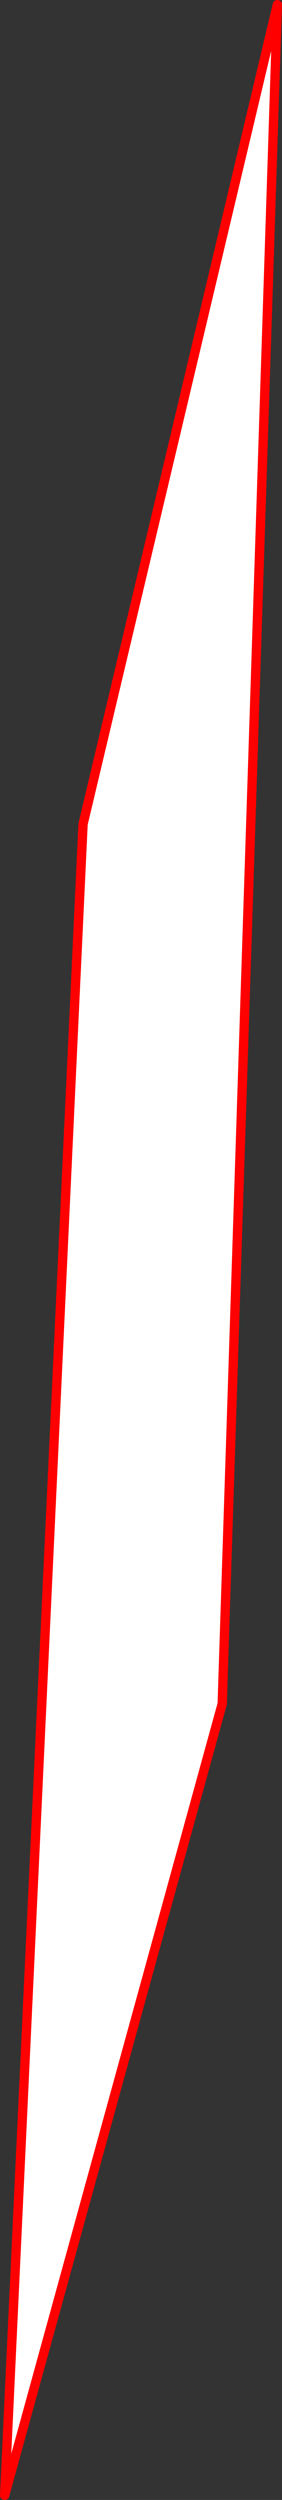 <?xml version="1.0" encoding="UTF-8" standalone="no"?>
<svg xmlns:xlink="http://www.w3.org/1999/xlink" height="537.1px" width="60.6px" xmlns="http://www.w3.org/2000/svg">
  <rect width="100%" height="100%" fill="#333333" stroke="none"/>
  <g transform="matrix(1.0, 0.0, 0.0, 1.0, -411.6, 62.85)">
    <path d="M429.45 114.2 L471.2 -61.85 459.35 303.2 412.6 473.25 429.45 114.2" fill="#ffffff" fill-rule="evenodd" stroke="none"/>
    <path d="M429.45 114.2 L471.2 -61.85 459.35 303.2 412.6 473.25 429.45 114.2 Z" fill="none" stroke="#ff0000" stroke-linecap="round" stroke-linejoin="round" stroke-width="2.0"/>
  </g>
</svg>
